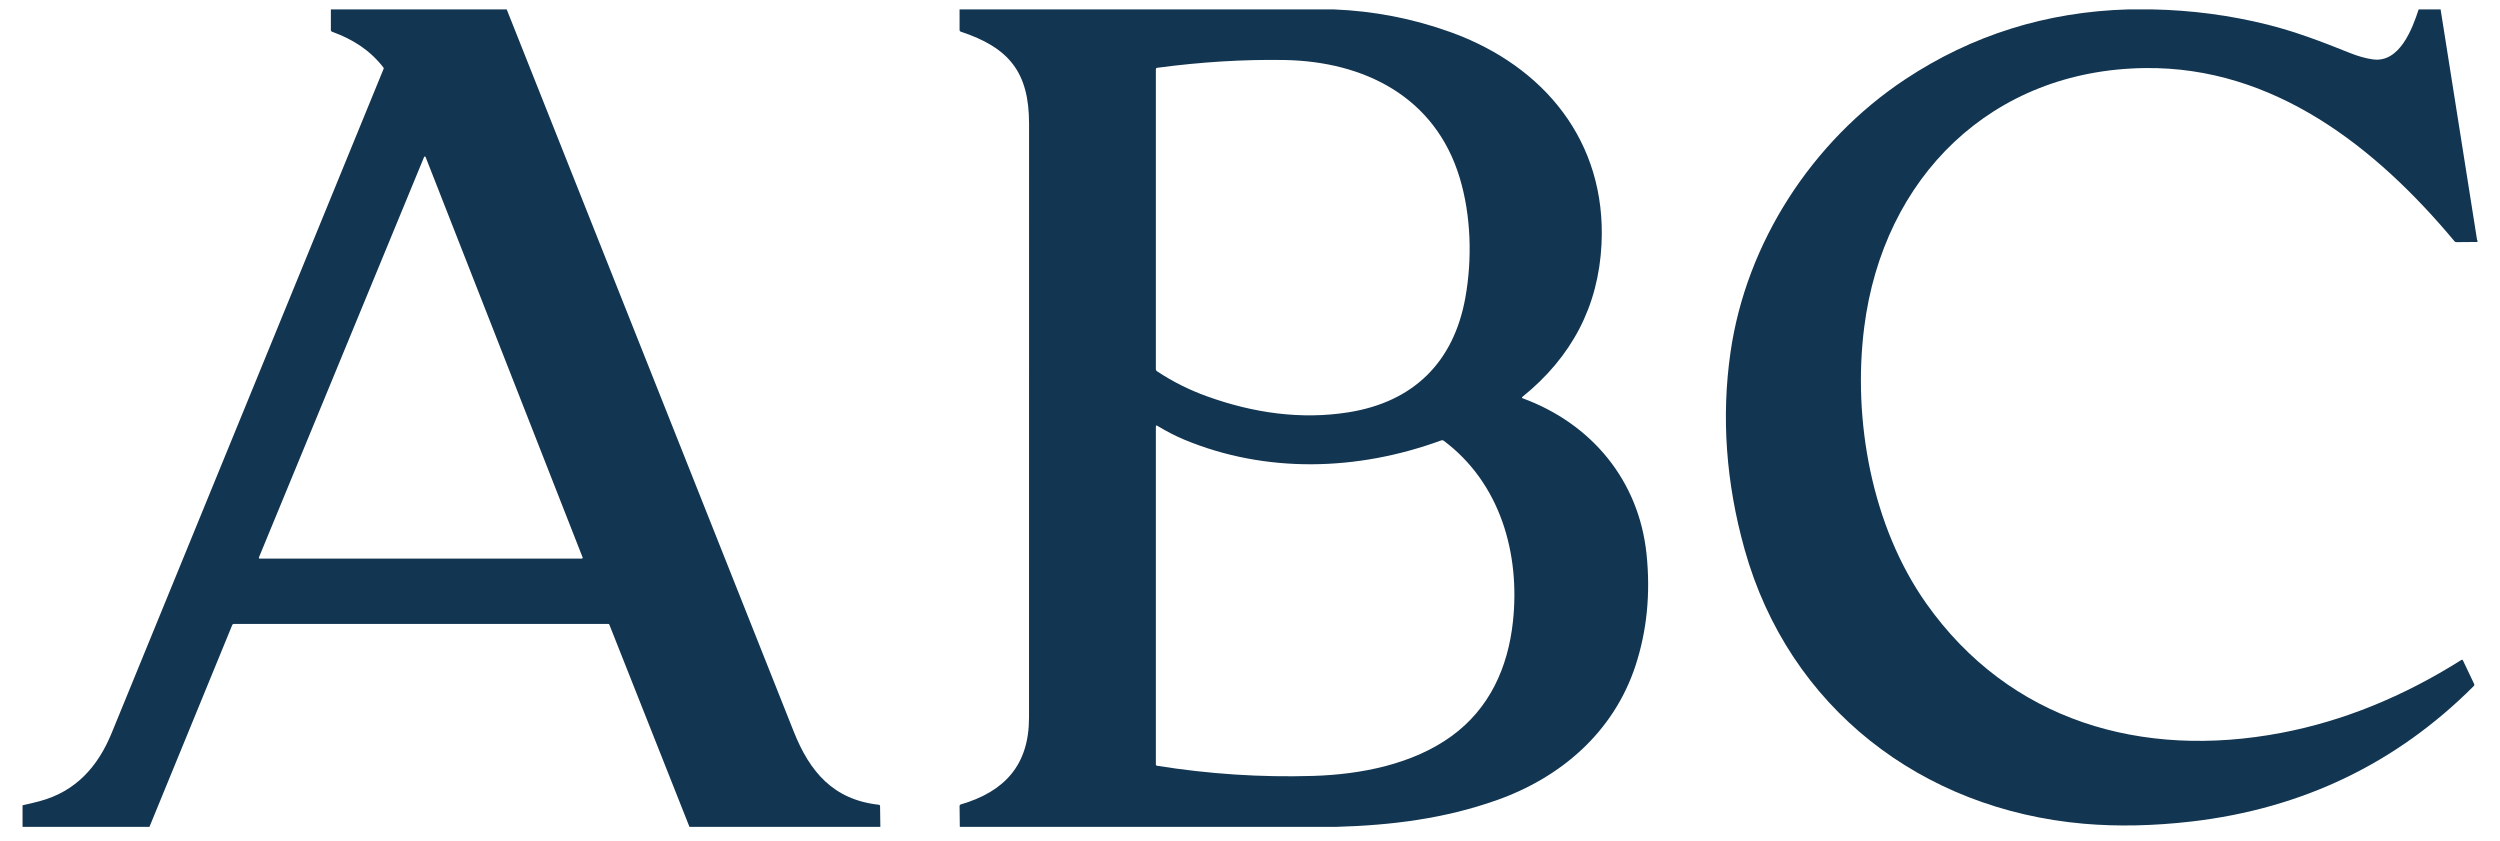 <svg xmlns="http://www.w3.org/2000/svg" width="104" height="35" viewBox="0 0 104 35" fill="none"><path d="M21.079 0.391C25.061 10.405 29.042 20.418 33.02 30.434C33.681 32.098 34.657 33.267 36.558 33.478C36.593 33.482 36.61 33.501 36.611 33.536L36.623 34.398H28.682L25.347 25.98C25.341 25.965 25.326 25.955 25.31 25.955H9.735C9.698 25.955 9.673 25.972 9.659 26.006L6.217 34.398H0.938V33.5C1.174 33.449 1.409 33.393 1.642 33.331C3.148 32.931 4.072 31.893 4.643 30.499C8.155 21.923 11.927 12.711 15.959 2.861C15.966 2.844 15.963 2.824 15.952 2.81C15.378 2.074 14.679 1.638 13.817 1.321C13.782 1.308 13.764 1.283 13.764 1.244V0.391H21.079ZM10.77 23.191C10.763 23.208 10.77 23.227 10.787 23.234C10.791 23.236 10.795 23.237 10.8 23.237H24.208C24.226 23.236 24.241 23.22 24.24 23.202C24.24 23.198 24.24 23.194 24.238 23.191L17.704 6.53C17.697 6.513 17.678 6.505 17.661 6.512C17.653 6.515 17.646 6.522 17.643 6.53L10.77 23.191Z" fill="#123551"></path><path d="M55.477 0.391C57.151 0.457 58.771 0.772 60.335 1.334C64.236 2.737 66.833 5.892 66.623 10.157C66.496 12.725 65.396 14.845 63.324 16.516C63.312 16.526 63.309 16.544 63.319 16.556C63.322 16.56 63.328 16.563 63.331 16.565C66.202 17.614 68.182 19.983 68.497 23.059C68.666 24.702 68.511 26.247 68.034 27.699C67.126 30.457 64.935 32.347 62.247 33.293C60.073 34.059 57.883 34.332 55.575 34.398H39.928L39.918 33.536C39.918 33.499 39.935 33.475 39.971 33.464C41.798 32.928 42.806 31.822 42.807 29.858C42.808 21.387 42.809 13.15 42.809 5.147C42.809 2.996 41.972 1.983 39.971 1.318C39.936 1.306 39.918 1.281 39.918 1.244V0.391H55.477ZM48.084 2.88V15.354C48.084 15.391 48.102 15.425 48.133 15.445C48.777 15.873 49.47 16.221 50.213 16.488C52.127 17.178 54.117 17.468 56.101 17.151C58.798 16.721 60.473 15.071 60.958 12.388C61.247 10.784 61.2 8.968 60.722 7.391C59.705 4.03 56.756 2.551 53.419 2.496C51.72 2.469 49.959 2.577 48.135 2.821C48.106 2.825 48.084 2.85 48.084 2.88ZM48.084 31.807C48.084 31.83 48.101 31.85 48.124 31.854C50.294 32.202 52.461 32.343 54.624 32.278C56.623 32.217 58.772 31.792 60.382 30.625C61.953 29.484 62.729 27.792 62.938 25.86C63.244 23.033 62.415 20.101 60.062 18.337C60.03 18.313 59.989 18.307 59.953 18.321C56.48 19.595 52.669 19.704 49.267 18.29C48.905 18.14 48.53 17.946 48.141 17.711C48.103 17.688 48.084 17.698 48.084 17.743V31.807Z" fill="#123551"></path><path d="M89.513 0.391C91.152 0.422 92.761 0.633 94.339 1.027C95.46 1.307 96.614 1.742 97.729 2.193C98.092 2.339 98.424 2.433 98.725 2.472C99.824 2.616 100.355 1.195 100.616 0.391H101.529C102.034 3.587 102.539 6.783 103.046 9.981C103.046 9.986 103.049 9.988 103.054 9.988H103.061V10.066L102.185 10.073C102.154 10.073 102.128 10.062 102.107 10.037C98.838 6.117 94.586 2.766 89.236 2.831C82.846 2.908 78.341 7.37 77.551 13.616C77.062 17.478 77.868 21.898 80.133 25.105C83.595 30.002 89.112 31.591 94.908 30.486C97.467 29.998 99.963 28.987 102.397 27.452C102.417 27.439 102.442 27.445 102.454 27.465C102.454 27.466 102.456 27.468 102.457 27.47L102.925 28.454C102.938 28.482 102.932 28.516 102.91 28.538C99.694 31.758 95.781 33.636 91.173 34.174C89.586 34.358 88.089 34.389 86.683 34.267C79.944 33.677 74.416 29.441 72.575 22.852C71.799 20.076 71.603 17.345 71.989 14.655C72.642 10.109 75.376 5.869 79.259 3.298C82.036 1.459 85.129 0.489 88.541 0.391L89.513 0.391Z" fill="#123551"></path></svg>